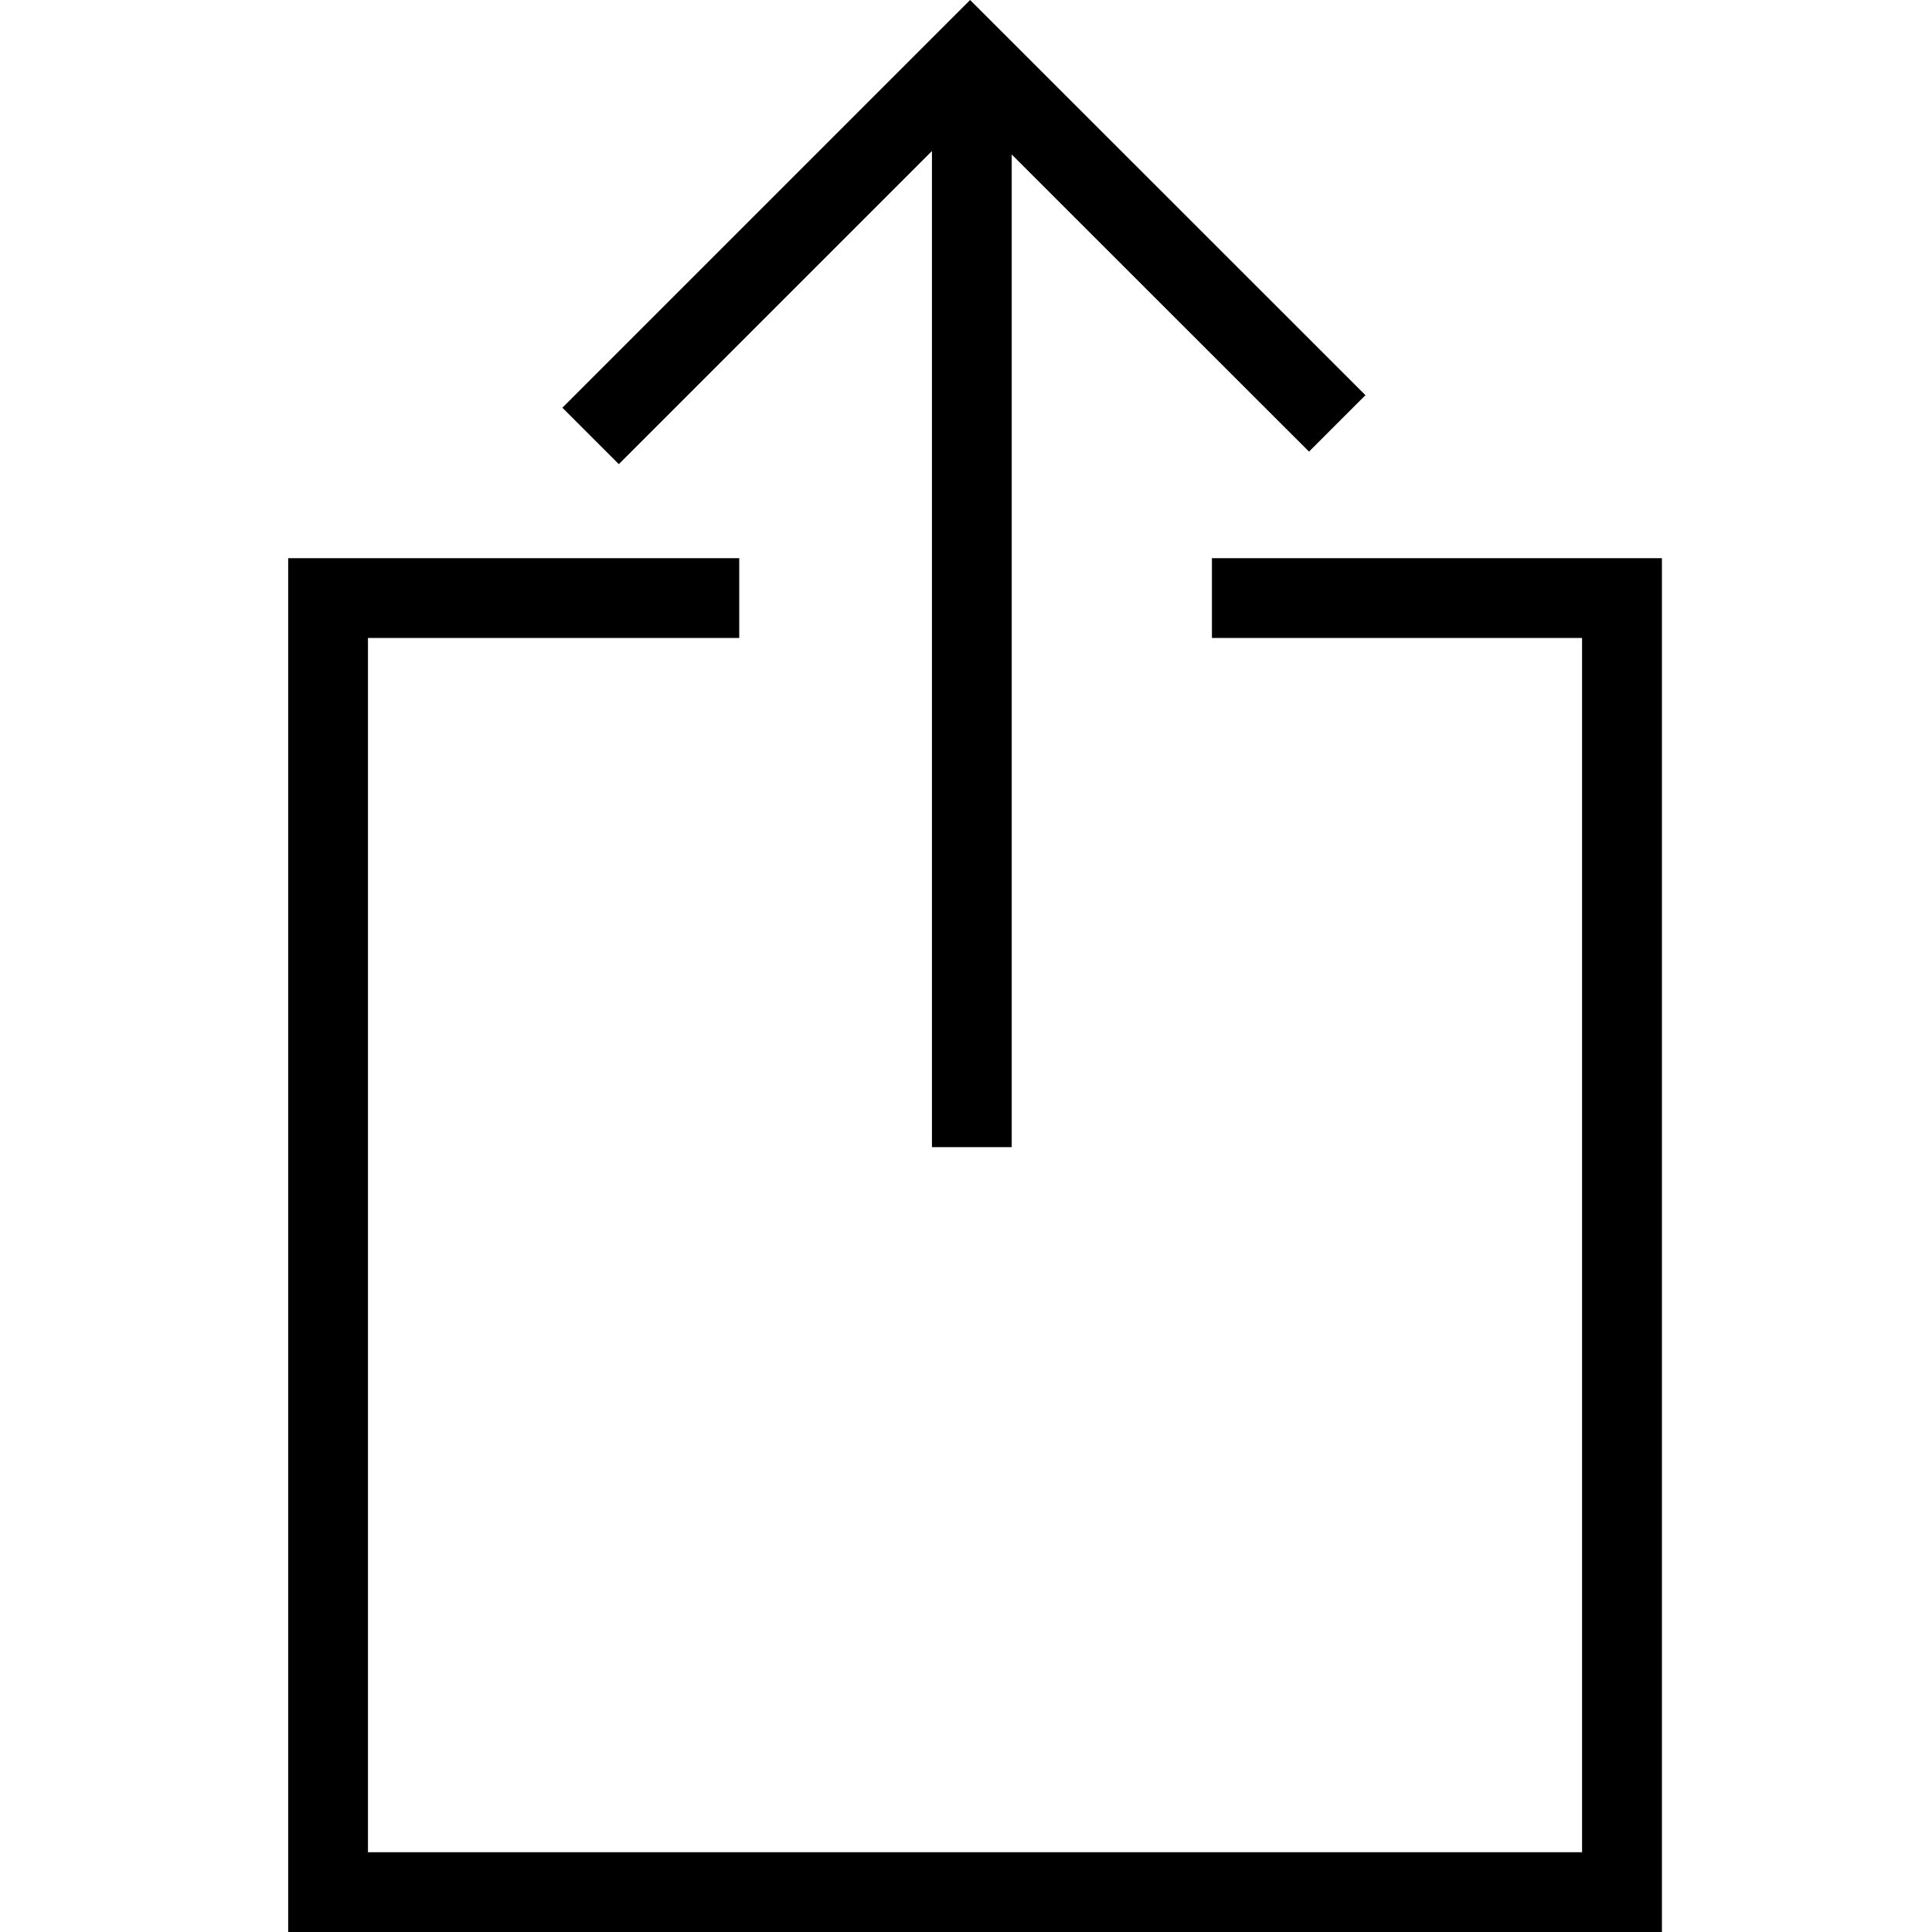 <?xml version="1.0" encoding="utf-8"?>
<svg version="1.2" xmlns="http://www.w3.org/2000/svg" xmlns:xlink="http://www.w3.org/1999/xlink"
	 x="0px" y="0px" width="24px" height="24px" viewBox="0 0 24 24">
<polygon points="15.055,6.934 15.055,7.925 19.653,7.925 19.653,23.009 4.571,23.009 4.571,7.925 9.183,7.925 
		9.183,6.934 3.58,6.934 3.58,24 20.645,24 20.645,6.934 	"/>
<polygon points="11.577,1.876 11.577,14.25 12.568,14.25 12.568,1.919 16.261,5.61 16.962,4.909 12.051,0 
		6.986,5.065 7.687,5.766 	"/>
</svg>
